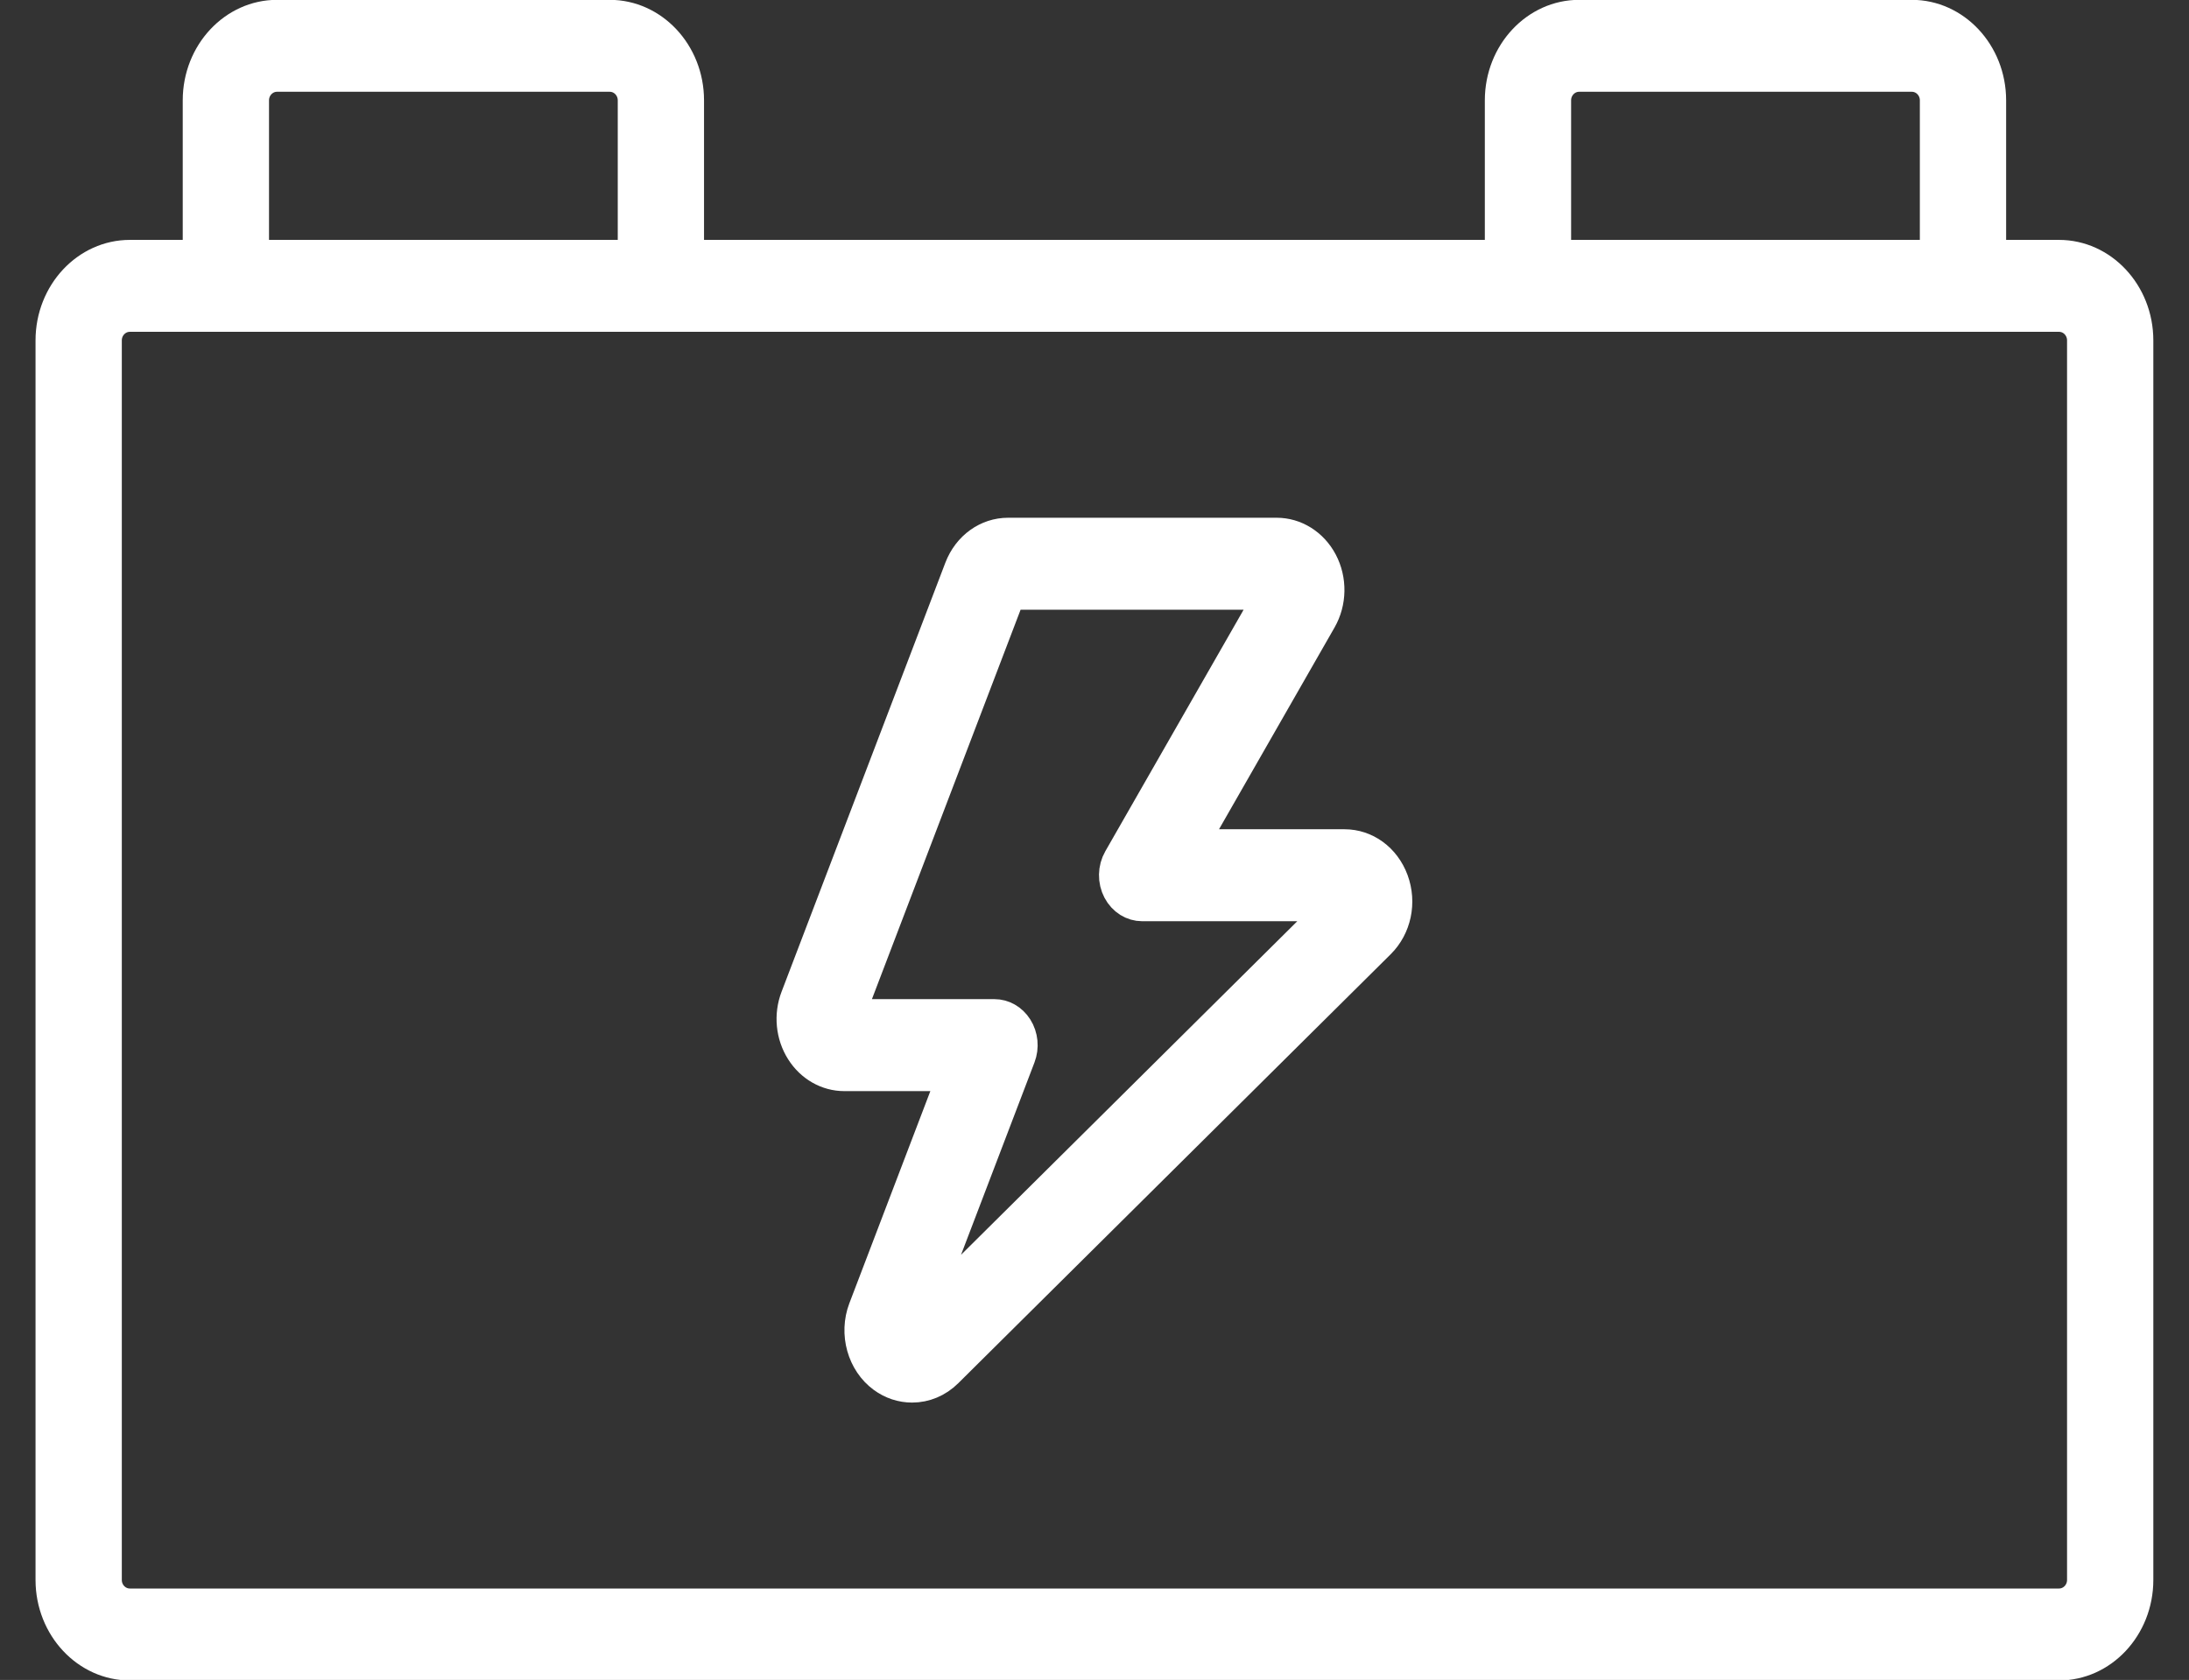 <?xml version="1.0" encoding="UTF-8" standalone="no"?>
<!DOCTYPE svg PUBLIC "-//W3C//DTD SVG 1.1//EN" "http://www.w3.org/Graphics/SVG/1.1/DTD/svg11.dtd">
<svg width="100%" height="100%" viewBox="0 0 512 393" version="1.1" xmlns="http://www.w3.org/2000/svg" xmlns:xlink="http://www.w3.org/1999/xlink" xml:space="preserve" xmlns:serif="http://www.serif.com/" style="fill-rule:evenodd;clip-rule:evenodd;stroke-linejoin:round;stroke-miterlimit:2;">
    <rect x="0" y="0" width="512" height="393" fill="#333333" stroke="none"/>
    <g transform="matrix(1,0,0,1,-1609.92,-1562.73)">
        <g id="ladowarki" transform="matrix(1,0,0,0.768,-2324.08,1562.73)">
            <rect x="3934" y="0" width="512" height="512" style="fill:none;"/>
            <g transform="matrix(0.725,0,0,1.006,3899.95,-146.546)">
                <g>
                    <g transform="matrix(1.321,0,0,1.321,-128.353,-215.281)">
                        <path d="M356.787,576.278L381.614,515.245C382.429,513.242 382.193,510.963 380.986,509.168C379.778,507.372 377.756,506.296 375.593,506.296L339.654,506.296L379.248,408.956L443.631,408.956L406.102,470.471C404.877,472.478 404.832,474.988 405.982,477.038C407.133,479.088 409.299,480.356 411.65,480.356L459.811,480.356L356.787,576.278ZM461.08,467.356L423.23,467.356L455.191,414.967C457.543,411.114 457.631,406.275 455.42,402.336C453.211,398.4 449.033,395.956 444.521,395.956L378.911,395.956C373.801,395.956 369.256,399.015 367.332,403.747L327.332,502.087C325.761,505.948 326.213,510.317 328.54,513.774C330.867,517.232 334.744,519.297 338.911,519.297L365.932,519.297L343.893,573.477C341.699,578.866 343.584,585.175 348.375,588.478C350.471,589.923 352.924,590.687 355.469,590.687C358.642,590.687 361.667,589.497 363.988,587.336L469.602,489.005C473.385,485.479 474.605,480.091 472.713,475.279C470.818,470.466 466.252,467.356 461.08,467.356Z" style="fill:white;fill-rule:nonzero;stroke:white;stroke-width:8.08px;"/>
                    </g>
                    <g transform="matrix(1.321,0,0,1.321,-128.353,-215.281)">
                        <path d="M641.57,635.381C641.57,638.691 638.88,641.381 635.57,641.381L164.43,641.381C161.12,641.381 158.43,638.691 158.43,635.381L158.43,351.262C158.43,347.951 161.12,345.262 164.43,345.262L635.57,345.262C638.88,345.262 641.57,347.951 641.57,351.262L641.57,635.381ZM194.38,296.241C194.38,292.932 197.07,290.241 200.38,290.241L281.62,290.241C284.93,290.241 287.62,292.932 287.62,296.241L287.62,332.262L194.38,332.262L194.38,296.241ZM512.38,296.241C512.38,292.932 515.07,290.241 518.38,290.241L599.62,290.241C602.93,290.241 605.62,292.932 605.62,296.241L605.62,332.262L512.38,332.262L512.38,296.241ZM635.57,332.262L618.62,332.262L618.62,296.241C618.62,285.762 610.1,277.241 599.62,277.241L518.38,277.241C507.9,277.241 499.38,285.762 499.38,296.241L499.38,332.262L300.62,332.262L300.62,296.241C300.62,285.762 292.1,277.241 281.62,277.241L200.38,277.241C189.9,277.241 181.38,285.762 181.38,296.241L181.38,332.262L164.43,332.262C153.95,332.262 145.43,340.791 145.43,351.262L145.43,635.381C145.43,645.861 153.95,654.381 164.43,654.381L635.57,654.381C646.05,654.381 654.57,645.861 654.57,635.381L654.57,351.262C654.57,340.791 646.05,332.262 635.57,332.262Z" style="fill:white;fill-rule:nonzero;stroke:white;stroke-width:8.07px;"/>
                    </g>
                </g>
            </g>
        </g>
    </g>
</svg>
